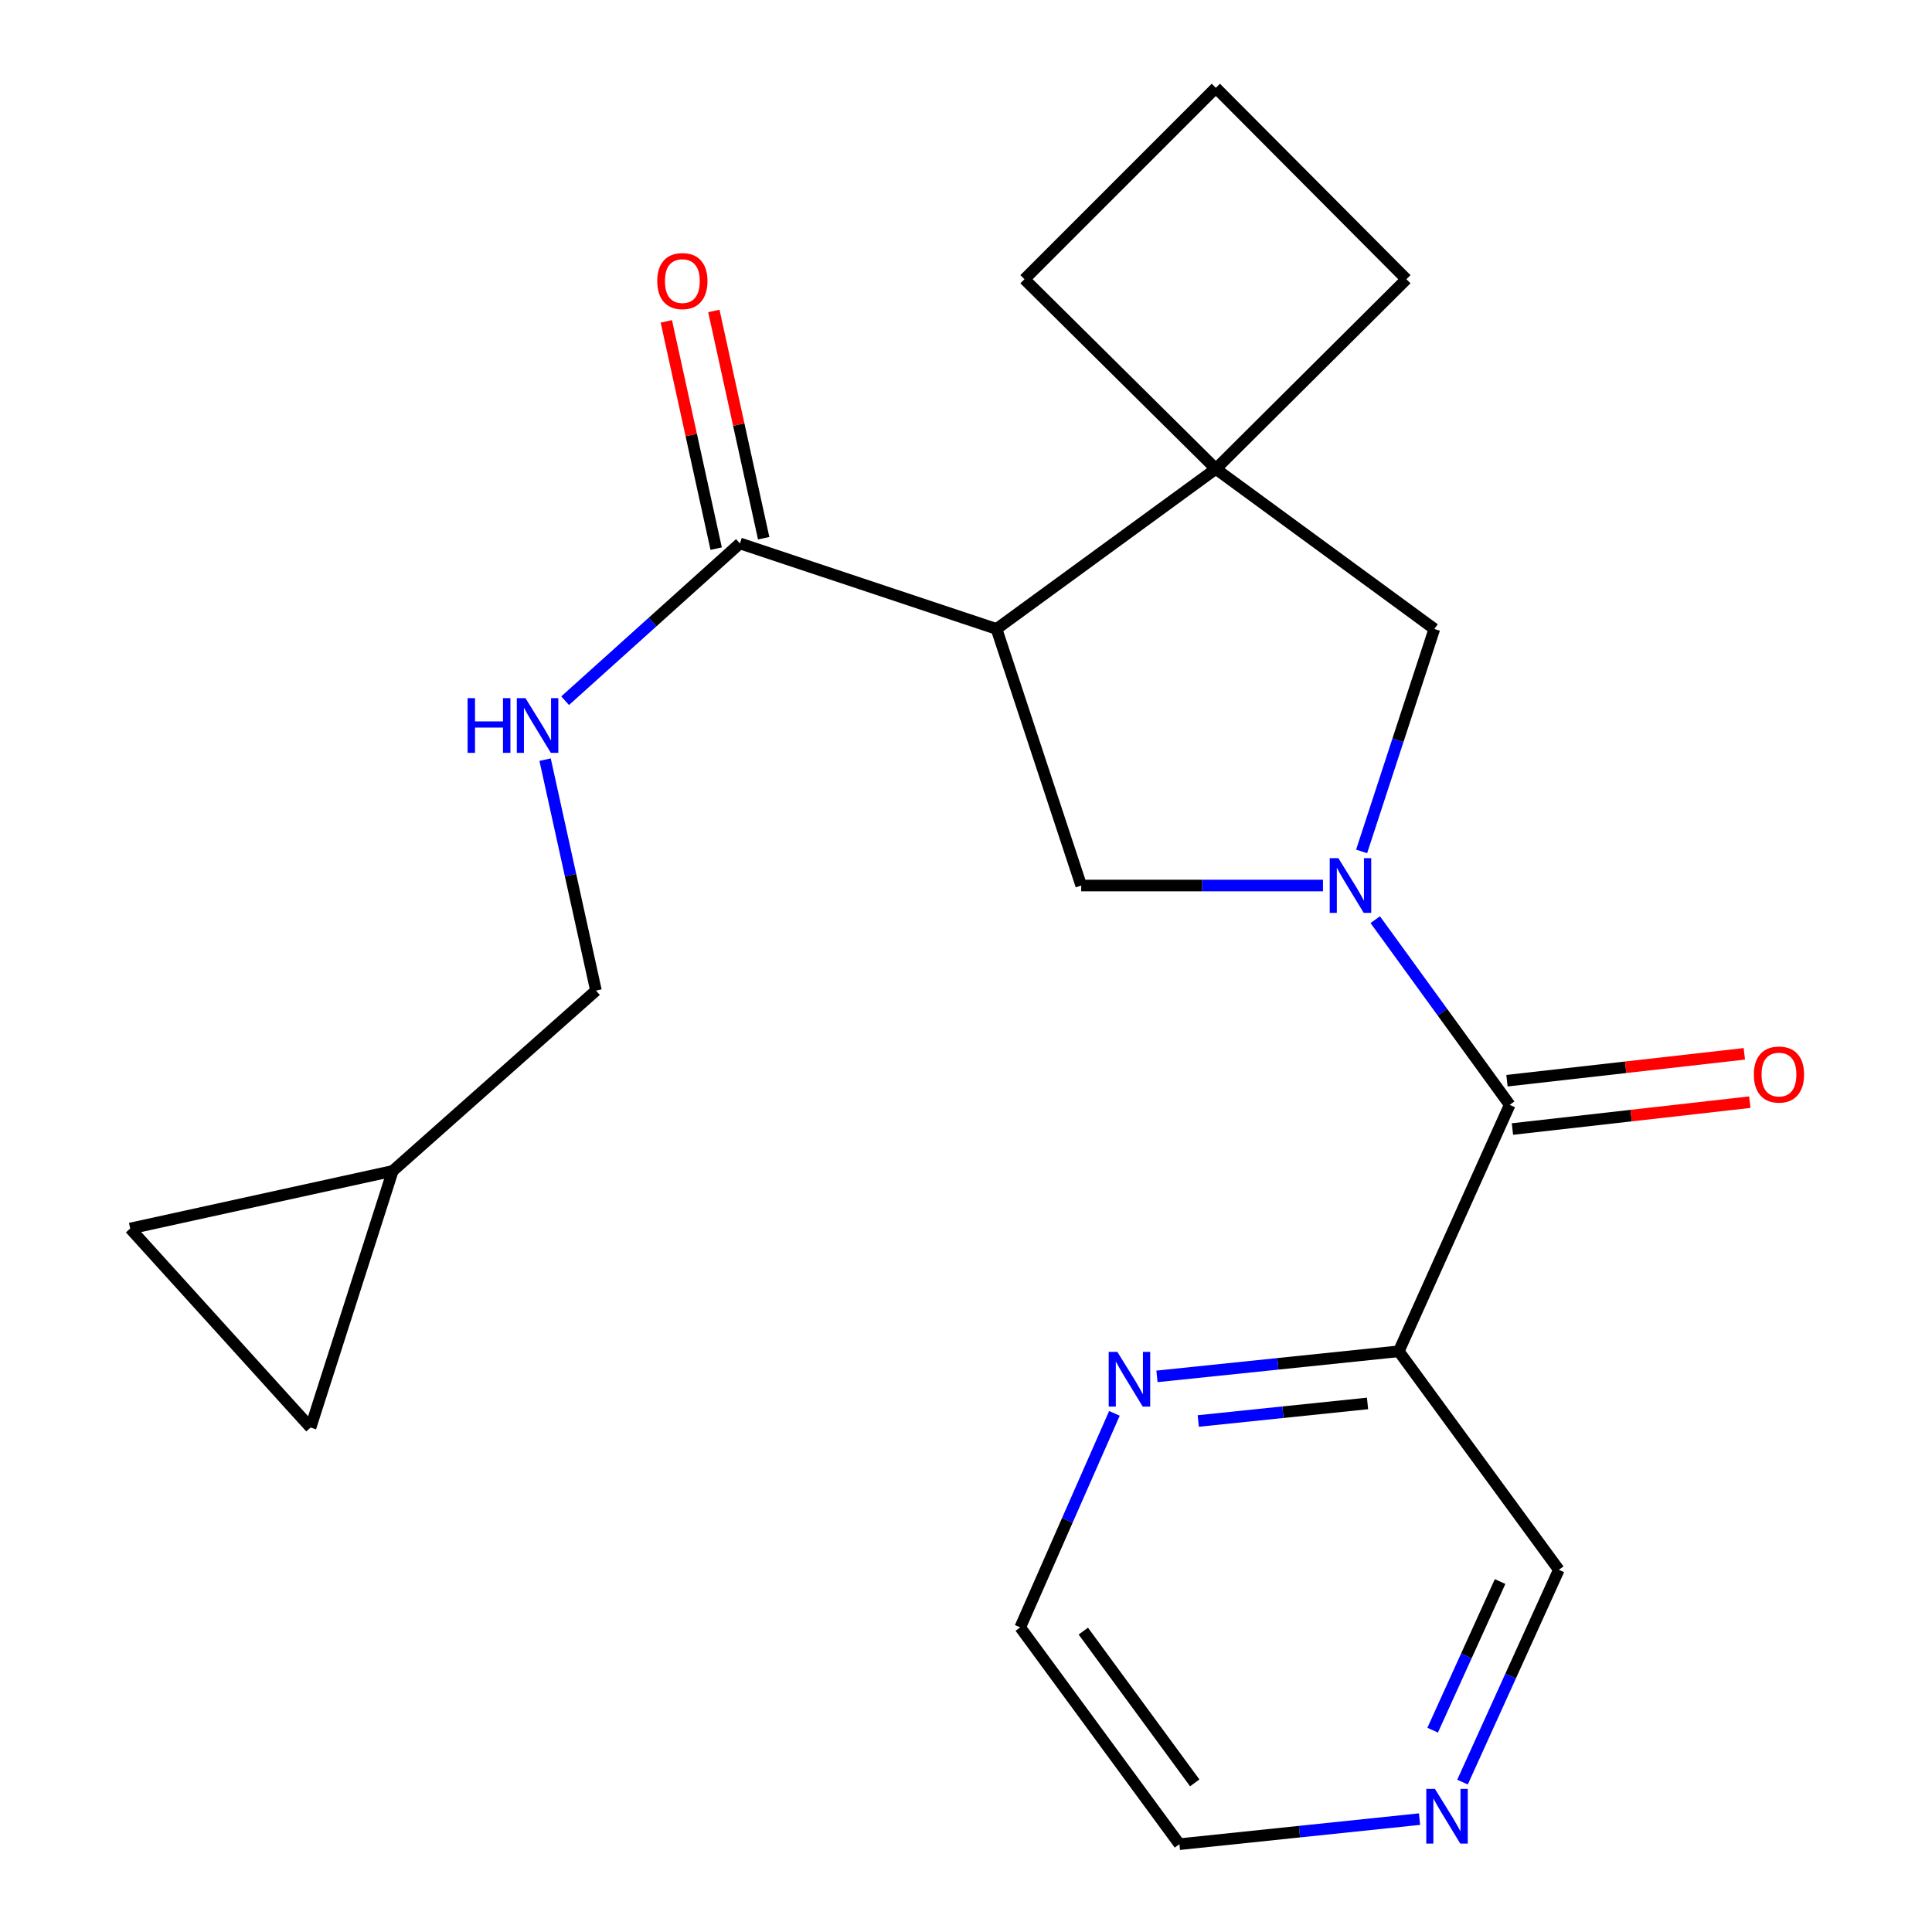 <?xml version='1.0' encoding='iso-8859-1'?>
<svg version='1.1' baseProfile='full'
              xmlns='http://www.w3.org/2000/svg'
                      xmlns:rdkit='http://www.rdkit.org/xml'
                      xmlns:xlink='http://www.w3.org/1999/xlink'
                  xml:space='preserve'
width='1000px' height='1000px' viewBox='0 0 1000 1000'>
<!-- END OF HEADER -->
<rect style='opacity:1.0;fill:#FFFFFF;stroke:none' width='1000' height='1000' x='0' y='0'> </rect>
<path class='bond-1' d='M 711.825,476.015 L 746.624,523.947' style='fill:none;fill-rule:evenodd;stroke:#0000FF;stroke-width:6px;stroke-linecap:butt;stroke-linejoin:miter;stroke-opacity:1' />
<path class='bond-1' d='M 746.624,523.947 L 781.423,571.879' style='fill:none;fill-rule:evenodd;stroke:#000000;stroke-width:6px;stroke-linecap:butt;stroke-linejoin:miter;stroke-opacity:1' />
<path class='bond-2' d='M 684.774,458.347 L 622.204,458.347' style='fill:none;fill-rule:evenodd;stroke:#0000FF;stroke-width:6px;stroke-linecap:butt;stroke-linejoin:miter;stroke-opacity:1' />
<path class='bond-2' d='M 622.204,458.347 L 559.633,458.347' style='fill:none;fill-rule:evenodd;stroke:#000000;stroke-width:6px;stroke-linecap:butt;stroke-linejoin:miter;stroke-opacity:1' />
<path class='bond-5' d='M 704.77,440.694 L 723.592,383.118' style='fill:none;fill-rule:evenodd;stroke:#0000FF;stroke-width:6px;stroke-linecap:butt;stroke-linejoin:miter;stroke-opacity:1' />
<path class='bond-5' d='M 723.592,383.118 L 742.414,325.542' style='fill:none;fill-rule:evenodd;stroke:#000000;stroke-width:6px;stroke-linecap:butt;stroke-linejoin:miter;stroke-opacity:1' />
<path class='bond-0' d='M 515.799,325.542 L 559.633,458.347' style='fill:none;fill-rule:evenodd;stroke:#000000;stroke-width:6px;stroke-linecap:butt;stroke-linejoin:miter;stroke-opacity:1' />
<path class='bond-4' d='M 515.799,325.542 L 382.979,281.273' style='fill:none;fill-rule:evenodd;stroke:#000000;stroke-width:6px;stroke-linecap:butt;stroke-linejoin:miter;stroke-opacity:1' />
<path class='bond-22' d='M 515.799,325.542 L 629.316,242.697' style='fill:none;fill-rule:evenodd;stroke:#000000;stroke-width:6px;stroke-linecap:butt;stroke-linejoin:miter;stroke-opacity:1' />
<path class='bond-6' d='M 781.423,571.879 L 724.007,699.425' style='fill:none;fill-rule:evenodd;stroke:#000000;stroke-width:6px;stroke-linecap:butt;stroke-linejoin:miter;stroke-opacity:1' />
<path class='bond-12' d='M 782.839,584.387 L 844.269,577.433' style='fill:none;fill-rule:evenodd;stroke:#000000;stroke-width:6px;stroke-linecap:butt;stroke-linejoin:miter;stroke-opacity:1' />
<path class='bond-12' d='M 844.269,577.433 L 905.698,570.478' style='fill:none;fill-rule:evenodd;stroke:#FF0000;stroke-width:6px;stroke-linecap:butt;stroke-linejoin:miter;stroke-opacity:1' />
<path class='bond-12' d='M 780.007,559.37 L 841.437,552.416' style='fill:none;fill-rule:evenodd;stroke:#000000;stroke-width:6px;stroke-linecap:butt;stroke-linejoin:miter;stroke-opacity:1' />
<path class='bond-12' d='M 841.437,552.416 L 902.866,545.462' style='fill:none;fill-rule:evenodd;stroke:#FF0000;stroke-width:6px;stroke-linecap:butt;stroke-linejoin:miter;stroke-opacity:1' />
<path class='bond-3' d='M 629.316,242.697 L 742.414,325.542' style='fill:none;fill-rule:evenodd;stroke:#000000;stroke-width:6px;stroke-linecap:butt;stroke-linejoin:miter;stroke-opacity:1' />
<path class='bond-17' d='M 629.316,242.697 L 530.261,144.524' style='fill:none;fill-rule:evenodd;stroke:#000000;stroke-width:6px;stroke-linecap:butt;stroke-linejoin:miter;stroke-opacity:1' />
<path class='bond-18' d='M 629.316,242.697 L 727.951,144.524' style='fill:none;fill-rule:evenodd;stroke:#000000;stroke-width:6px;stroke-linecap:butt;stroke-linejoin:miter;stroke-opacity:1' />
<path class='bond-7' d='M 382.979,281.273 L 337.743,321.978' style='fill:none;fill-rule:evenodd;stroke:#000000;stroke-width:6px;stroke-linecap:butt;stroke-linejoin:miter;stroke-opacity:1' />
<path class='bond-7' d='M 337.743,321.978 L 292.508,362.683' style='fill:none;fill-rule:evenodd;stroke:#0000FF;stroke-width:6px;stroke-linecap:butt;stroke-linejoin:miter;stroke-opacity:1' />
<path class='bond-13' d='M 395.275,278.577 L 382.379,219.762' style='fill:none;fill-rule:evenodd;stroke:#000000;stroke-width:6px;stroke-linecap:butt;stroke-linejoin:miter;stroke-opacity:1' />
<path class='bond-13' d='M 382.379,219.762 L 369.482,160.946' style='fill:none;fill-rule:evenodd;stroke:#FF0000;stroke-width:6px;stroke-linecap:butt;stroke-linejoin:miter;stroke-opacity:1' />
<path class='bond-13' d='M 370.683,283.969 L 357.787,225.154' style='fill:none;fill-rule:evenodd;stroke:#000000;stroke-width:6px;stroke-linecap:butt;stroke-linejoin:miter;stroke-opacity:1' />
<path class='bond-13' d='M 357.787,225.154 L 344.89,166.338' style='fill:none;fill-rule:evenodd;stroke:#FF0000;stroke-width:6px;stroke-linecap:butt;stroke-linejoin:miter;stroke-opacity:1' />
<path class='bond-8' d='M 724.007,699.425 L 661.426,705.917' style='fill:none;fill-rule:evenodd;stroke:#000000;stroke-width:6px;stroke-linecap:butt;stroke-linejoin:miter;stroke-opacity:1' />
<path class='bond-8' d='M 661.426,705.917 L 598.844,712.41' style='fill:none;fill-rule:evenodd;stroke:#0000FF;stroke-width:6px;stroke-linecap:butt;stroke-linejoin:miter;stroke-opacity:1' />
<path class='bond-8' d='M 707.831,726.415 L 664.023,730.959' style='fill:none;fill-rule:evenodd;stroke:#000000;stroke-width:6px;stroke-linecap:butt;stroke-linejoin:miter;stroke-opacity:1' />
<path class='bond-8' d='M 664.023,730.959 L 620.216,735.504' style='fill:none;fill-rule:evenodd;stroke:#0000FF;stroke-width:6px;stroke-linecap:butt;stroke-linejoin:miter;stroke-opacity:1' />
<path class='bond-16' d='M 724.007,699.425 L 806.851,812.523' style='fill:none;fill-rule:evenodd;stroke:#000000;stroke-width:6px;stroke-linecap:butt;stroke-linejoin:miter;stroke-opacity:1' />
<path class='bond-15' d='M 282.138,393.189 L 295.305,452.959' style='fill:none;fill-rule:evenodd;stroke:#0000FF;stroke-width:6px;stroke-linecap:butt;stroke-linejoin:miter;stroke-opacity:1' />
<path class='bond-15' d='M 295.305,452.959 L 308.471,512.728' style='fill:none;fill-rule:evenodd;stroke:#000000;stroke-width:6px;stroke-linecap:butt;stroke-linejoin:miter;stroke-opacity:1' />
<path class='bond-20' d='M 576.823,731.556 L 552.444,786.942' style='fill:none;fill-rule:evenodd;stroke:#0000FF;stroke-width:6px;stroke-linecap:butt;stroke-linejoin:miter;stroke-opacity:1' />
<path class='bond-20' d='M 552.444,786.942 L 528.065,842.329' style='fill:none;fill-rule:evenodd;stroke:#000000;stroke-width:6px;stroke-linecap:butt;stroke-linejoin:miter;stroke-opacity:1' />
<path class='bond-9' d='M 203.276,606.076 L 308.471,512.728' style='fill:none;fill-rule:evenodd;stroke:#000000;stroke-width:6px;stroke-linecap:butt;stroke-linejoin:miter;stroke-opacity:1' />
<path class='bond-10' d='M 203.276,606.076 L 67.393,635.882' style='fill:none;fill-rule:evenodd;stroke:#000000;stroke-width:6px;stroke-linecap:butt;stroke-linejoin:miter;stroke-opacity:1' />
<path class='bond-11' d='M 203.276,606.076 L 160.742,738.896' style='fill:none;fill-rule:evenodd;stroke:#000000;stroke-width:6px;stroke-linecap:butt;stroke-linejoin:miter;stroke-opacity:1' />
<path class='bond-25' d='M 67.393,635.882 L 160.742,738.896' style='fill:none;fill-rule:evenodd;stroke:#000000;stroke-width:6px;stroke-linecap:butt;stroke-linejoin:miter;stroke-opacity:1' />
<path class='bond-14' d='M 756.987,922.421 L 781.919,867.472' style='fill:none;fill-rule:evenodd;stroke:#0000FF;stroke-width:6px;stroke-linecap:butt;stroke-linejoin:miter;stroke-opacity:1' />
<path class='bond-14' d='M 781.919,867.472 L 806.851,812.523' style='fill:none;fill-rule:evenodd;stroke:#000000;stroke-width:6px;stroke-linecap:butt;stroke-linejoin:miter;stroke-opacity:1' />
<path class='bond-14' d='M 741.54,895.534 L 758.993,857.069' style='fill:none;fill-rule:evenodd;stroke:#0000FF;stroke-width:6px;stroke-linecap:butt;stroke-linejoin:miter;stroke-opacity:1' />
<path class='bond-14' d='M 758.993,857.069 L 776.445,818.605' style='fill:none;fill-rule:evenodd;stroke:#000000;stroke-width:6px;stroke-linecap:butt;stroke-linejoin:miter;stroke-opacity:1' />
<path class='bond-21' d='M 734.752,941.568 L 672.607,948.057' style='fill:none;fill-rule:evenodd;stroke:#0000FF;stroke-width:6px;stroke-linecap:butt;stroke-linejoin:miter;stroke-opacity:1' />
<path class='bond-21' d='M 672.607,948.057 L 610.462,954.545' style='fill:none;fill-rule:evenodd;stroke:#000000;stroke-width:6px;stroke-linecap:butt;stroke-linejoin:miter;stroke-opacity:1' />
<path class='bond-23' d='M 530.261,144.524 L 629.316,45.455' style='fill:none;fill-rule:evenodd;stroke:#000000;stroke-width:6px;stroke-linecap:butt;stroke-linejoin:miter;stroke-opacity:1' />
<path class='bond-19' d='M 727.951,144.524 L 629.316,45.455' style='fill:none;fill-rule:evenodd;stroke:#000000;stroke-width:6px;stroke-linecap:butt;stroke-linejoin:miter;stroke-opacity:1' />
<path class='bond-24' d='M 528.065,842.329 L 610.462,954.545' style='fill:none;fill-rule:evenodd;stroke:#000000;stroke-width:6px;stroke-linecap:butt;stroke-linejoin:miter;stroke-opacity:1' />
<path class='bond-24' d='M 560.718,844.261 L 618.396,922.812' style='fill:none;fill-rule:evenodd;stroke:#000000;stroke-width:6px;stroke-linecap:butt;stroke-linejoin:miter;stroke-opacity:1' />
<path  class='atom-0' d='M 692.739 444.187
L 702.019 459.187
Q 702.939 460.667, 704.419 463.347
Q 705.899 466.027, 705.979 466.187
L 705.979 444.187
L 709.739 444.187
L 709.739 472.507
L 705.859 472.507
L 695.899 456.107
Q 694.739 454.187, 693.499 451.987
Q 692.299 449.787, 691.939 449.107
L 691.939 472.507
L 688.259 472.507
L 688.259 444.187
L 692.739 444.187
' fill='#0000FF'/>
<path  class='atom-8' d='M 242.025 361.357
L 245.865 361.357
L 245.865 373.397
L 260.345 373.397
L 260.345 361.357
L 264.185 361.357
L 264.185 389.677
L 260.345 389.677
L 260.345 376.597
L 245.865 376.597
L 245.865 389.677
L 242.025 389.677
L 242.025 361.357
' fill='#0000FF'/>
<path  class='atom-8' d='M 271.985 361.357
L 281.265 376.357
Q 282.185 377.837, 283.665 380.517
Q 285.145 383.197, 285.225 383.357
L 285.225 361.357
L 288.985 361.357
L 288.985 389.677
L 285.105 389.677
L 275.145 373.277
Q 273.985 371.357, 272.745 369.157
Q 271.545 366.957, 271.185 366.277
L 271.185 389.677
L 267.505 389.677
L 267.505 361.357
L 271.985 361.357
' fill='#0000FF'/>
<path  class='atom-9' d='M 578.34 699.727
L 587.62 714.727
Q 588.54 716.207, 590.02 718.887
Q 591.5 721.567, 591.58 721.727
L 591.58 699.727
L 595.34 699.727
L 595.34 728.047
L 591.46 728.047
L 581.5 711.647
Q 580.34 709.727, 579.1 707.527
Q 577.9 705.327, 577.54 704.647
L 577.54 728.047
L 573.86 728.047
L 573.86 699.727
L 578.34 699.727
' fill='#0000FF'/>
<path  class='atom-13' d='M 907.788 556.181
Q 907.788 549.381, 911.148 545.581
Q 914.508 541.781, 920.788 541.781
Q 927.068 541.781, 930.428 545.581
Q 933.788 549.381, 933.788 556.181
Q 933.788 563.061, 930.388 566.981
Q 926.988 570.861, 920.788 570.861
Q 914.548 570.861, 911.148 566.981
Q 907.788 563.101, 907.788 556.181
M 920.788 567.661
Q 925.108 567.661, 927.428 564.781
Q 929.788 561.861, 929.788 556.181
Q 929.788 550.621, 927.428 547.821
Q 925.108 544.981, 920.788 544.981
Q 916.468 544.981, 914.108 547.781
Q 911.788 550.581, 911.788 556.181
Q 911.788 561.901, 914.108 564.781
Q 916.468 567.661, 920.788 567.661
' fill='#FF0000'/>
<path  class='atom-14' d='M 340.187 145.485
Q 340.187 138.685, 343.547 134.885
Q 346.907 131.085, 353.187 131.085
Q 359.467 131.085, 362.827 134.885
Q 366.187 138.685, 366.187 145.485
Q 366.187 152.365, 362.787 156.285
Q 359.387 160.165, 353.187 160.165
Q 346.947 160.165, 343.547 156.285
Q 340.187 152.405, 340.187 145.485
M 353.187 156.965
Q 357.507 156.965, 359.827 154.085
Q 362.187 151.165, 362.187 145.485
Q 362.187 139.925, 359.827 137.125
Q 357.507 134.285, 353.187 134.285
Q 348.867 134.285, 346.507 137.085
Q 344.187 139.885, 344.187 145.485
Q 344.187 151.205, 346.507 154.085
Q 348.867 156.965, 353.187 156.965
' fill='#FF0000'/>
<path  class='atom-15' d='M 742.714 925.923
L 751.994 940.923
Q 752.914 942.403, 754.394 945.083
Q 755.874 947.763, 755.954 947.923
L 755.954 925.923
L 759.714 925.923
L 759.714 954.243
L 755.834 954.243
L 745.874 937.843
Q 744.714 935.923, 743.474 933.723
Q 742.274 931.523, 741.914 930.843
L 741.914 954.243
L 738.234 954.243
L 738.234 925.923
L 742.714 925.923
' fill='#0000FF'/>
</svg>
